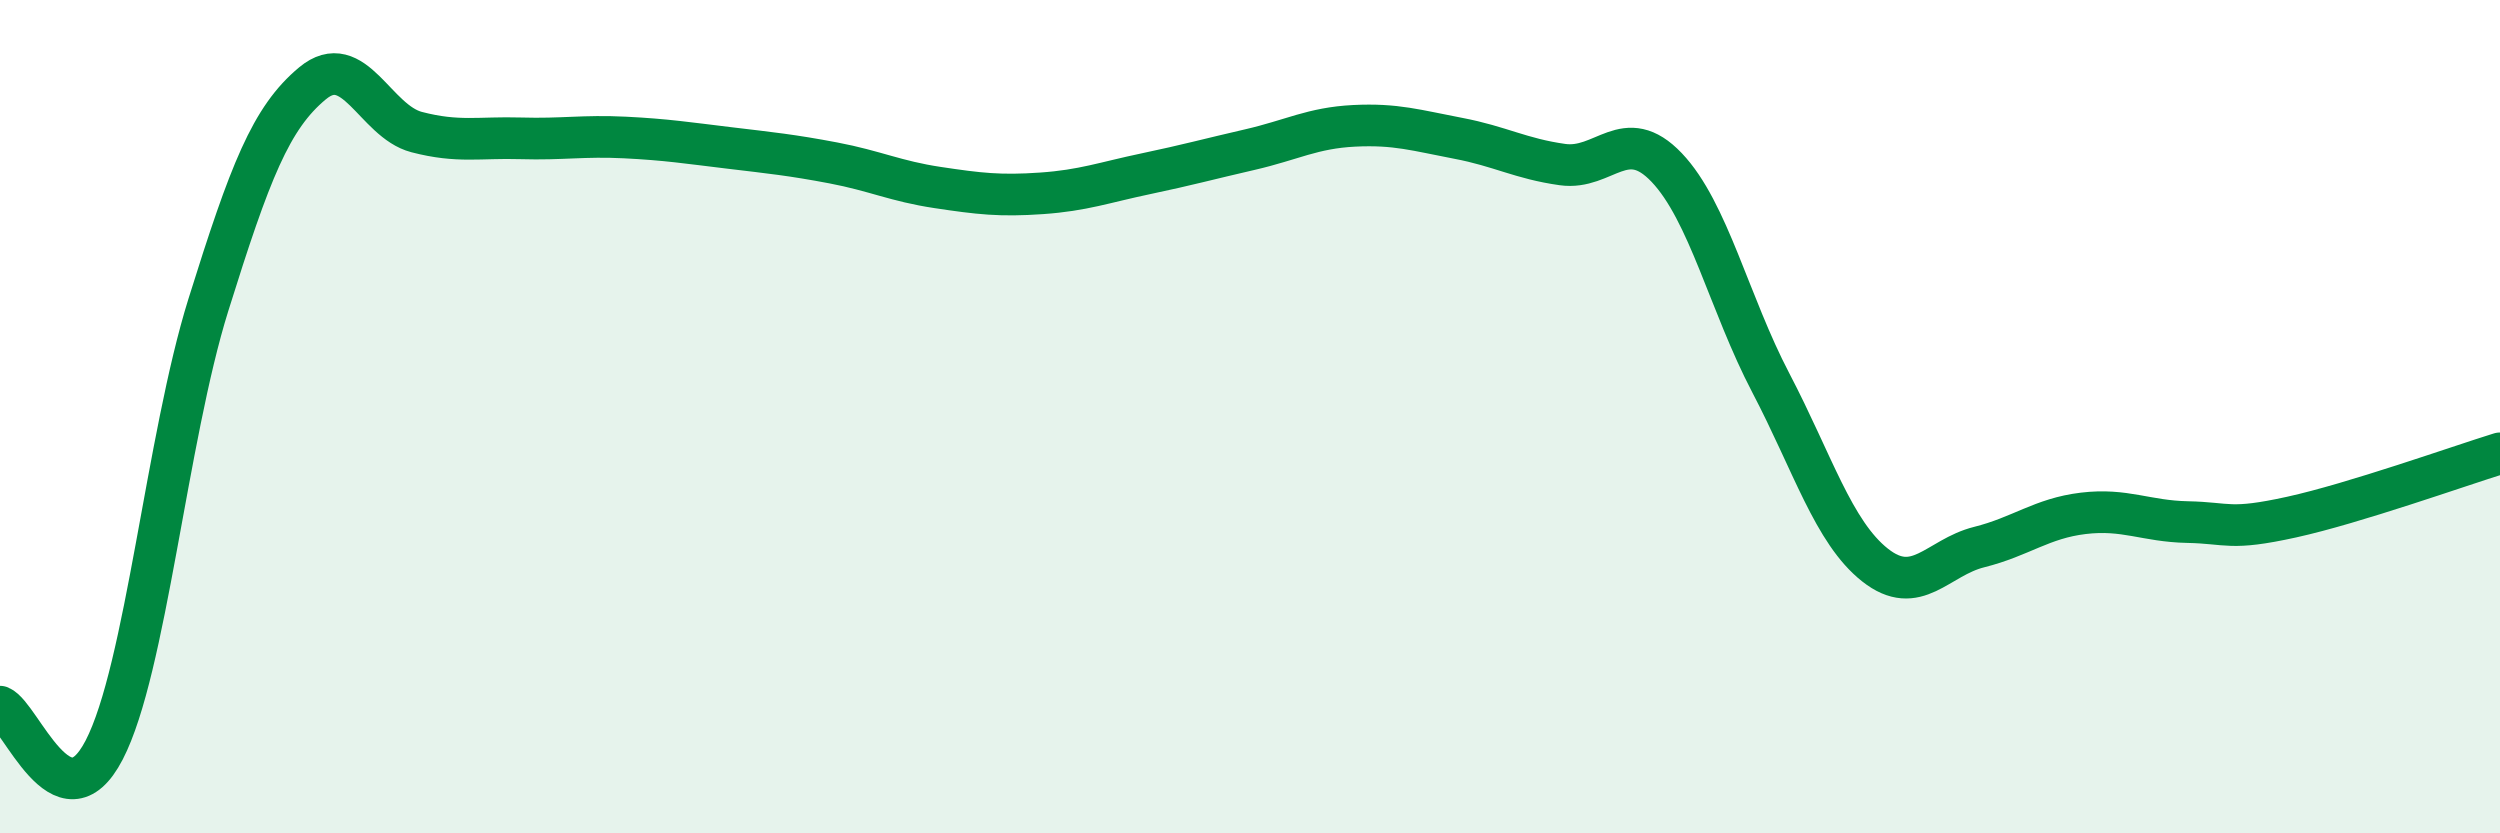 
    <svg width="60" height="20" viewBox="0 0 60 20" xmlns="http://www.w3.org/2000/svg">
      <path
        d="M 0,16.96 C 0.5,17.17 1.5,19.93 2.5,18 C 3.5,16.07 4,10.52 5,7.32 C 6,4.12 6.5,2.83 7.5,2 C 8.5,1.17 9,2.91 10,3.17 C 11,3.43 11.5,3.29 12.5,3.32 C 13.5,3.35 14,3.25 15,3.3 C 16,3.35 16.5,3.43 17.5,3.55 C 18.5,3.67 19,3.72 20,3.91 C 21,4.1 21.5,4.35 22.5,4.5 C 23.5,4.65 24,4.71 25,4.64 C 26,4.57 26.5,4.38 27.5,4.17 C 28.5,3.96 29,3.82 30,3.59 C 31,3.36 31.5,3.07 32.5,3.02 C 33.5,2.97 34,3.13 35,3.32 C 36,3.51 36.5,3.81 37.5,3.95 C 38.5,4.09 39,2.97 40,4.02 C 41,5.07 41.5,7.28 42.5,9.19 C 43.5,11.1 44,12.77 45,13.56 C 46,14.35 46.5,13.38 47.5,13.13 C 48.5,12.88 49,12.44 50,12.32 C 51,12.2 51.5,12.51 52.5,12.53 C 53.5,12.55 53.5,12.74 55,12.41 C 56.5,12.08 59,11.19 60,10.88L60 20L0 20Z"
        fill="#008740"
        opacity="0.1"
        stroke-linecap="round"
        stroke-linejoin="round"
      />
      <path
        d="M 0,16.96 C 0.5,17.17 1.5,19.93 2.5,18 C 3.5,16.07 4,10.52 5,7.32 C 6,4.12 6.5,2.83 7.5,2 C 8.5,1.17 9,2.91 10,3.17 C 11,3.43 11.5,3.29 12.5,3.32 C 13.5,3.35 14,3.25 15,3.3 C 16,3.35 16.5,3.43 17.5,3.55 C 18.5,3.67 19,3.72 20,3.91 C 21,4.1 21.5,4.35 22.5,4.5 C 23.5,4.65 24,4.71 25,4.64 C 26,4.57 26.5,4.38 27.5,4.17 C 28.5,3.96 29,3.82 30,3.59 C 31,3.36 31.5,3.07 32.5,3.02 C 33.5,2.97 34,3.13 35,3.32 C 36,3.51 36.5,3.81 37.5,3.95 C 38.5,4.09 39,2.97 40,4.02 C 41,5.07 41.5,7.28 42.5,9.19 C 43.5,11.1 44,12.77 45,13.56 C 46,14.35 46.5,13.38 47.5,13.13 C 48.5,12.88 49,12.44 50,12.32 C 51,12.2 51.5,12.51 52.5,12.53 C 53.5,12.55 53.5,12.74 55,12.41 C 56.5,12.08 59,11.19 60,10.88"
        stroke="#008740"
        stroke-width="1"
        fill="none"
        stroke-linecap="round"
        stroke-linejoin="round"
      />
    </svg>
  